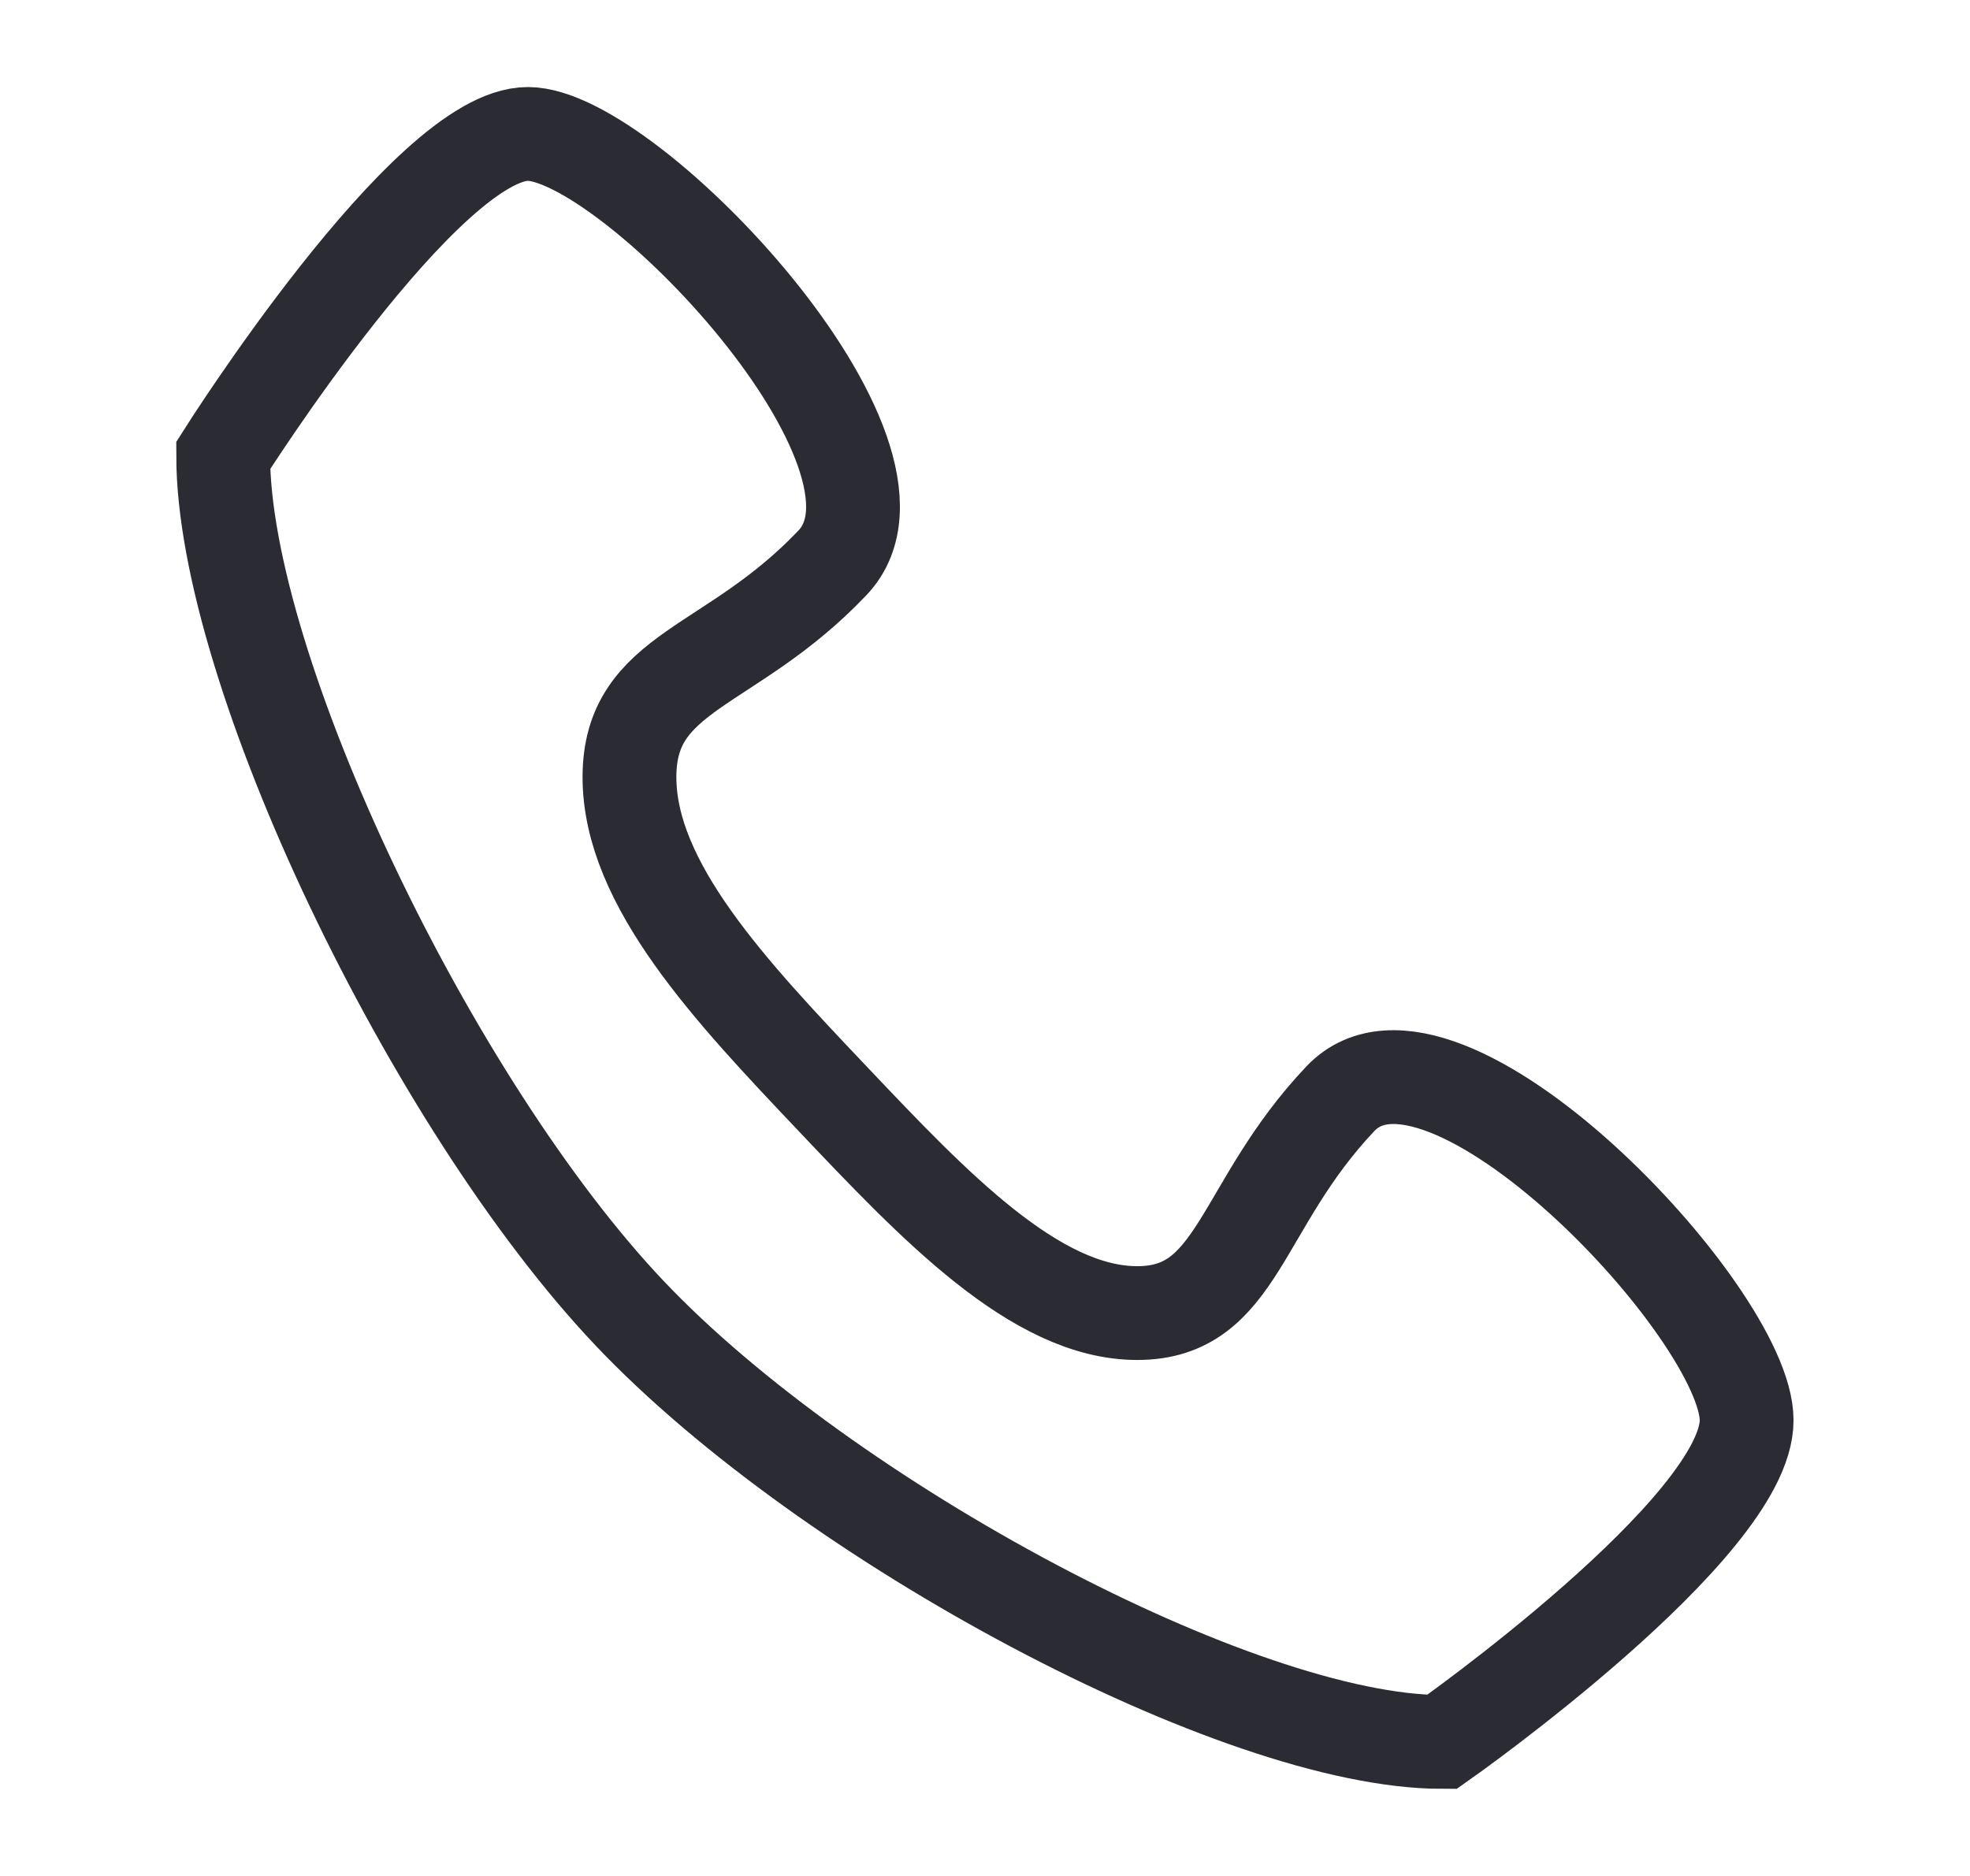 <svg width="21" height="20" viewBox="0 0 21 20" fill="none" xmlns="http://www.w3.org/2000/svg">
  <path fill-rule="evenodd" clip-rule="evenodd" d="M12.123 13.999C11.041 13.999 9.958 12.856 8.875 11.713C7.792 10.571 6.71 9.428 6.71 8.285C6.71 7.142 7.792 7.142 8.875 5.999C9.958 4.856 6.71 1.428 5.627 1.428C4.544 1.428 2.379 4.856 2.379 4.856C2.379 7.142 4.604 11.776 6.71 13.999C8.815 16.222 13.206 18.571 15.371 18.571C15.371 18.571 18.619 16.285 18.619 15.142C18.619 13.999 15.371 10.571 14.289 11.713C13.206 12.856 13.206 13.999 12.123 13.999Z" stroke="#2B2B33"/>
</svg>
